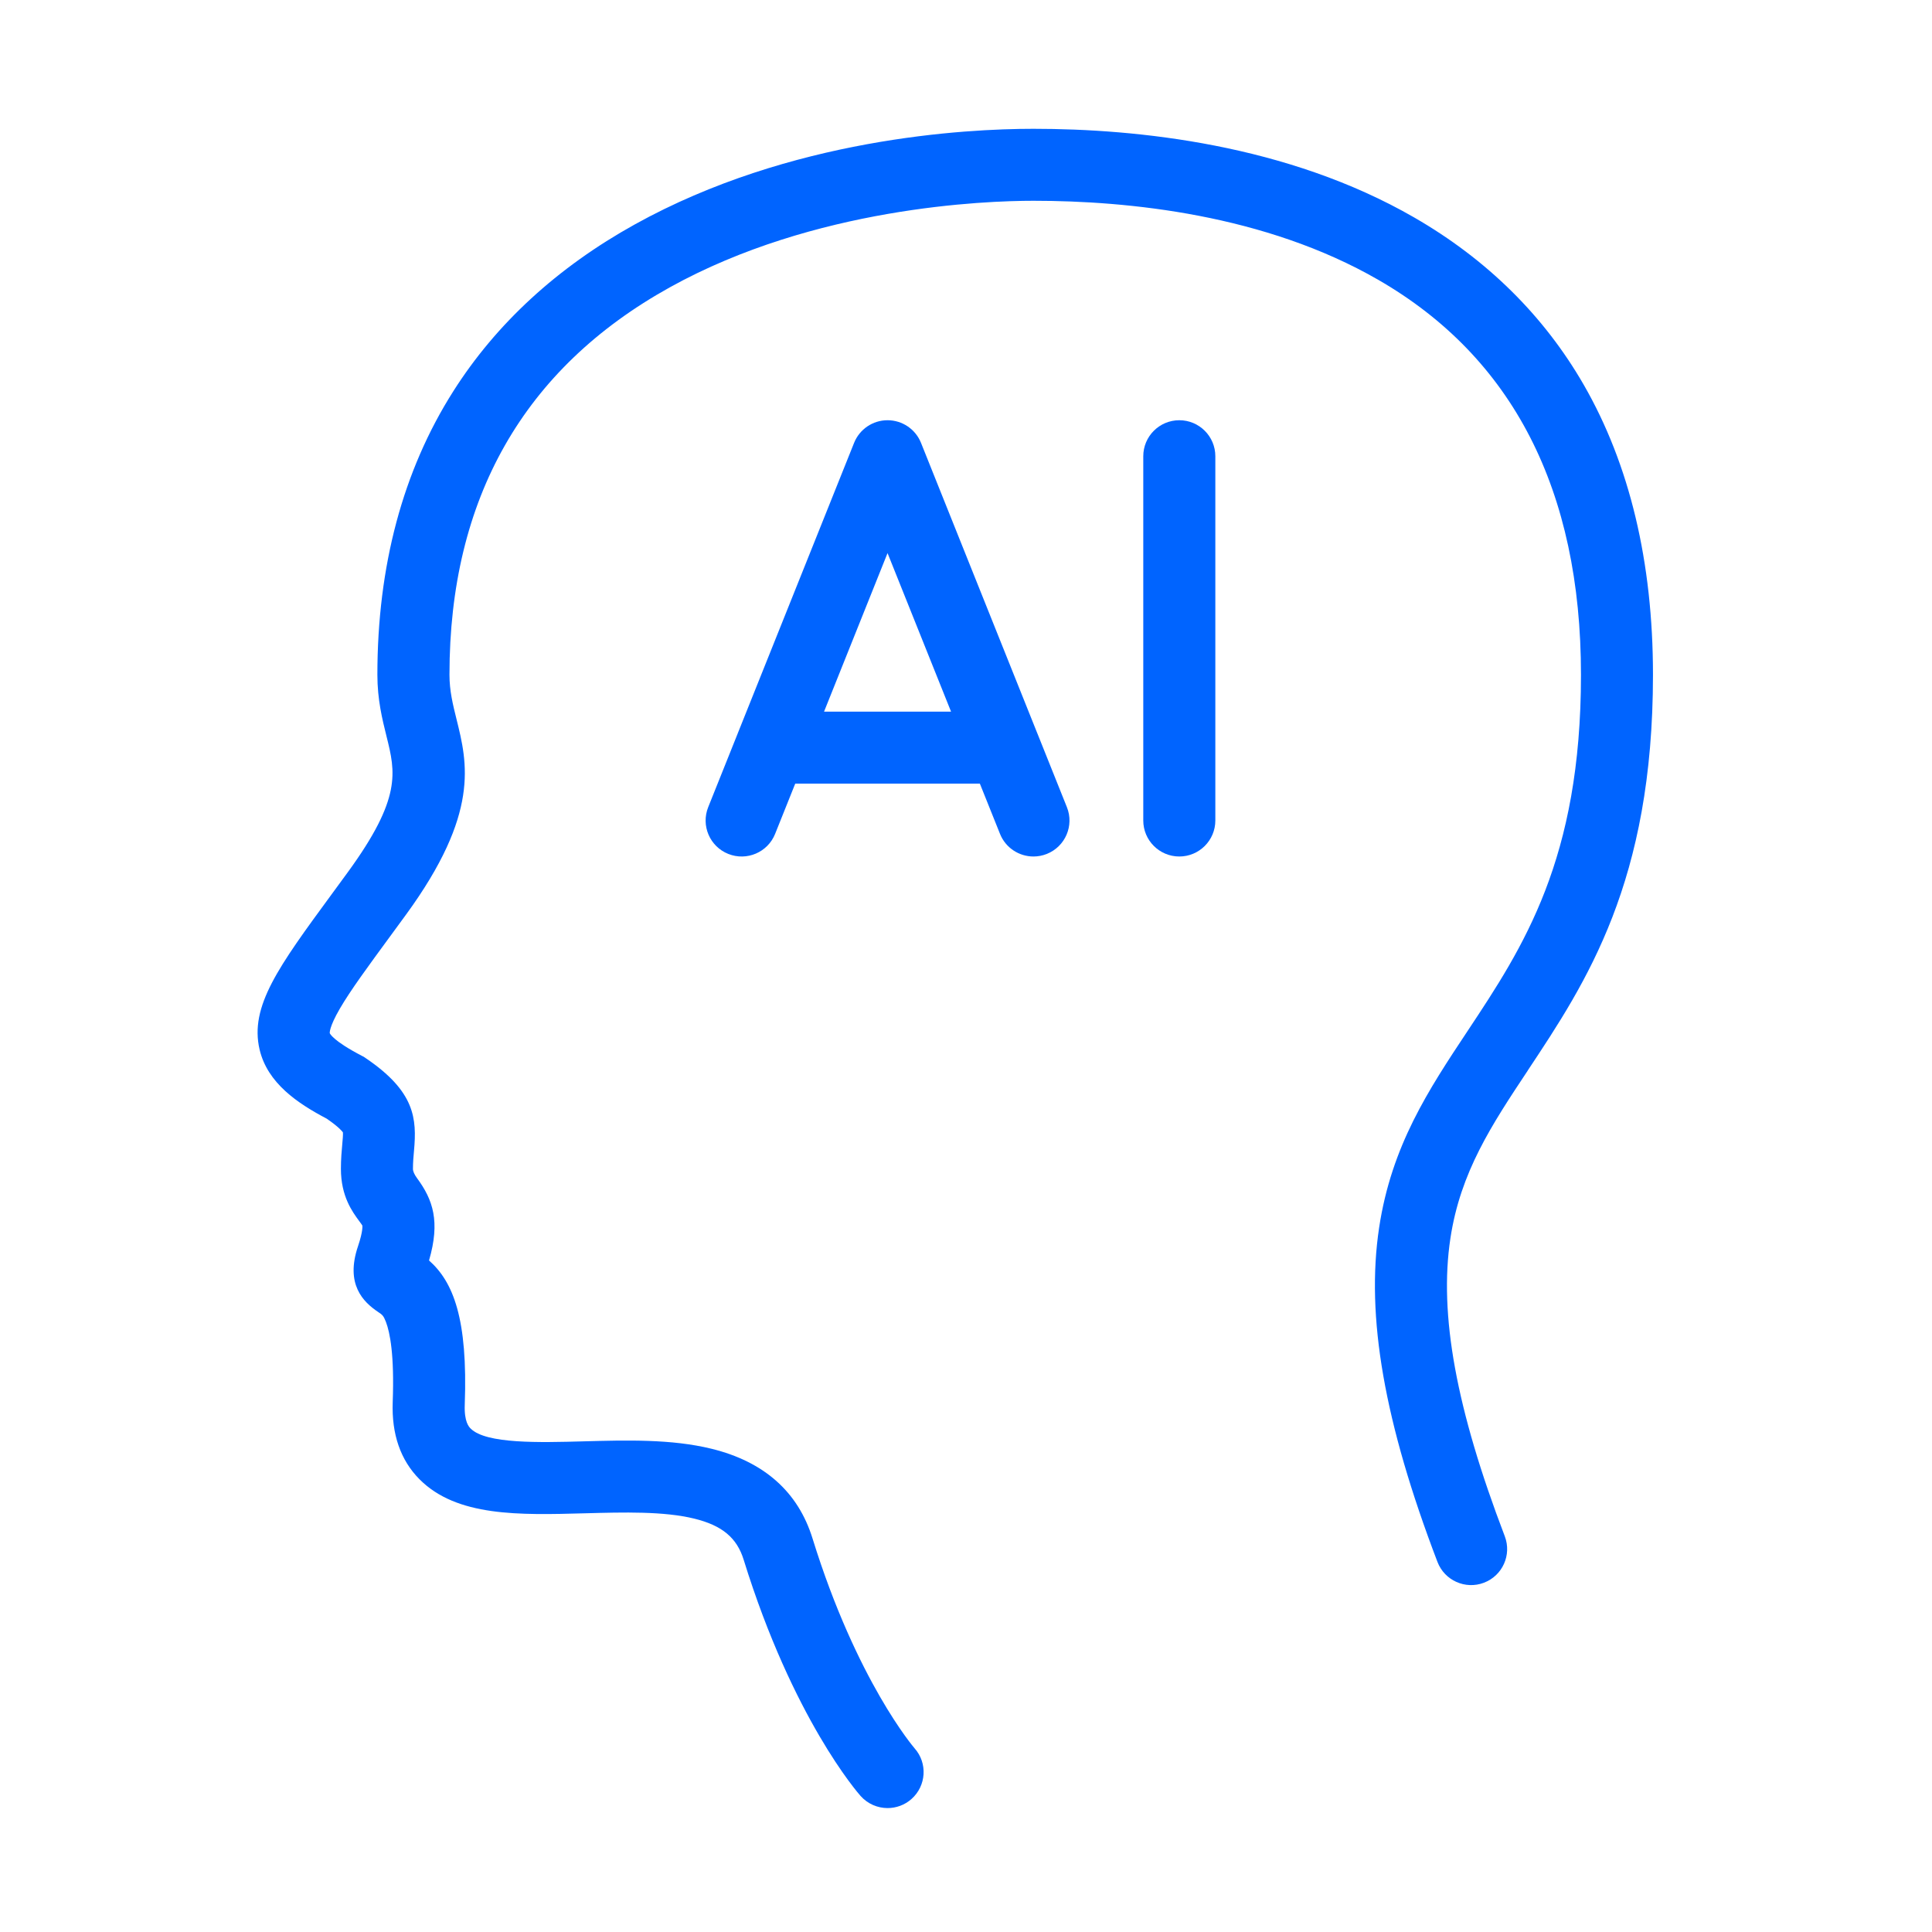 <svg width="90" height="90" viewBox="0 0 90 90" fill="none" xmlns="http://www.w3.org/2000/svg">
<path d="M71.169 49.867C73.904 45.746 77.002 41.075 77.002 31.435C77.002 26.183 75.915 21.635 73.773 17.918C71.919 14.702 69.263 12.082 65.883 10.133C59.96 6.717 52.966 6 48.141 6C44.972 6 36.819 6.433 29.574 10.453C25.962 12.457 23.115 15.075 21.112 18.233C18.768 21.928 17.58 26.37 17.58 31.434C17.58 32.591 17.807 33.502 18.007 34.307C18.422 35.973 18.72 37.177 16.203 40.63C15.94 40.99 15.688 41.333 15.45 41.658C12.982 45.023 11.622 46.876 12.092 48.889C12.459 50.458 13.866 51.4 15.22 52.112C15.786 52.502 15.941 52.7 15.975 52.751C15.985 52.849 15.962 53.109 15.944 53.301C15.916 53.609 15.881 53.992 15.881 54.451C15.881 55.724 16.412 56.446 16.729 56.877C16.787 56.956 16.867 57.063 16.879 57.089C16.879 57.091 16.924 57.323 16.679 58.049C16.074 59.831 16.924 60.653 17.616 61.118C17.807 61.246 17.864 61.284 17.977 61.577C18.166 62.071 18.375 63.12 18.294 65.313C18.239 66.81 18.658 68.019 19.538 68.906C21.276 70.659 24.179 70.579 27.253 70.495C29.056 70.446 30.92 70.395 32.344 70.744C33.639 71.062 34.327 71.635 34.643 72.659C36.936 80.058 39.961 83.518 40.088 83.661C40.42 84.035 40.883 84.227 41.348 84.227C41.743 84.227 42.141 84.088 42.46 83.805C43.153 83.191 43.219 82.133 42.604 81.442C42.578 81.41 39.908 78.307 37.851 71.668C37.179 69.496 35.595 68.09 33.146 67.489C31.281 67.031 29.186 67.088 27.162 67.144C25.147 67.199 22.639 67.268 21.923 66.546C21.848 66.471 21.62 66.241 21.65 65.436C21.797 61.421 21.114 59.717 19.986 58.717C20.516 56.895 20.166 55.888 19.432 54.89C19.302 54.713 19.237 54.566 19.237 54.451C19.237 54.143 19.262 53.868 19.286 53.603C19.42 52.111 19.34 50.846 17.023 49.283L16.944 49.229L16.858 49.185C15.495 48.477 15.365 48.139 15.361 48.128C15.361 48.125 15.323 47.861 15.83 46.989C16.32 46.145 17.131 45.04 18.158 43.64C18.399 43.312 18.652 42.966 18.917 42.603C22.356 37.887 21.776 35.555 21.265 33.498C21.097 32.821 20.938 32.181 20.938 31.434C20.938 23.237 24.393 17.164 31.205 13.384C37.948 9.644 45.874 9.353 48.142 9.353C52.557 9.353 58.928 9.992 64.206 13.036C70.472 16.648 73.648 22.838 73.648 31.435C73.648 40.032 70.967 44.107 68.374 48.015C66.548 50.767 64.823 53.366 64.245 57.188C63.62 61.324 64.484 66.272 66.963 72.761C67.294 73.625 68.264 74.06 69.129 73.729C69.995 73.399 70.428 72.43 70.099 71.566C67.834 65.64 67.029 61.23 67.565 57.688C68.032 54.599 69.486 52.406 71.172 49.866L71.169 49.867Z" fill="#0064FF"/>
<path d="M48.328 34.178V34.175L42.904 20.63C42.648 19.993 42.032 19.576 41.345 19.576C40.658 19.576 40.042 19.994 39.787 20.63L34.362 34.175C34.362 34.175 34.362 34.175 34.362 34.177L32.991 37.6C32.647 38.46 33.065 39.435 33.926 39.779C34.787 40.123 35.764 39.705 36.108 38.845L37.045 36.505H45.646L46.584 38.845C46.846 39.5 47.477 39.899 48.142 39.899C48.349 39.899 48.56 39.861 48.766 39.779C49.626 39.435 50.045 38.46 49.7 37.6L48.33 34.178H48.328ZM38.387 33.152L41.345 25.765L44.304 33.152H38.388H38.387Z" fill="#0064FF"/>
<path d="M54.937 19.576C54.01 19.576 53.258 20.327 53.258 21.253V38.222C53.258 39.148 54.01 39.899 54.937 39.899C55.863 39.899 56.615 39.148 56.615 38.222V21.253C56.615 20.327 55.863 19.576 54.937 19.576Z" fill="#0064FF"/>
</svg>
